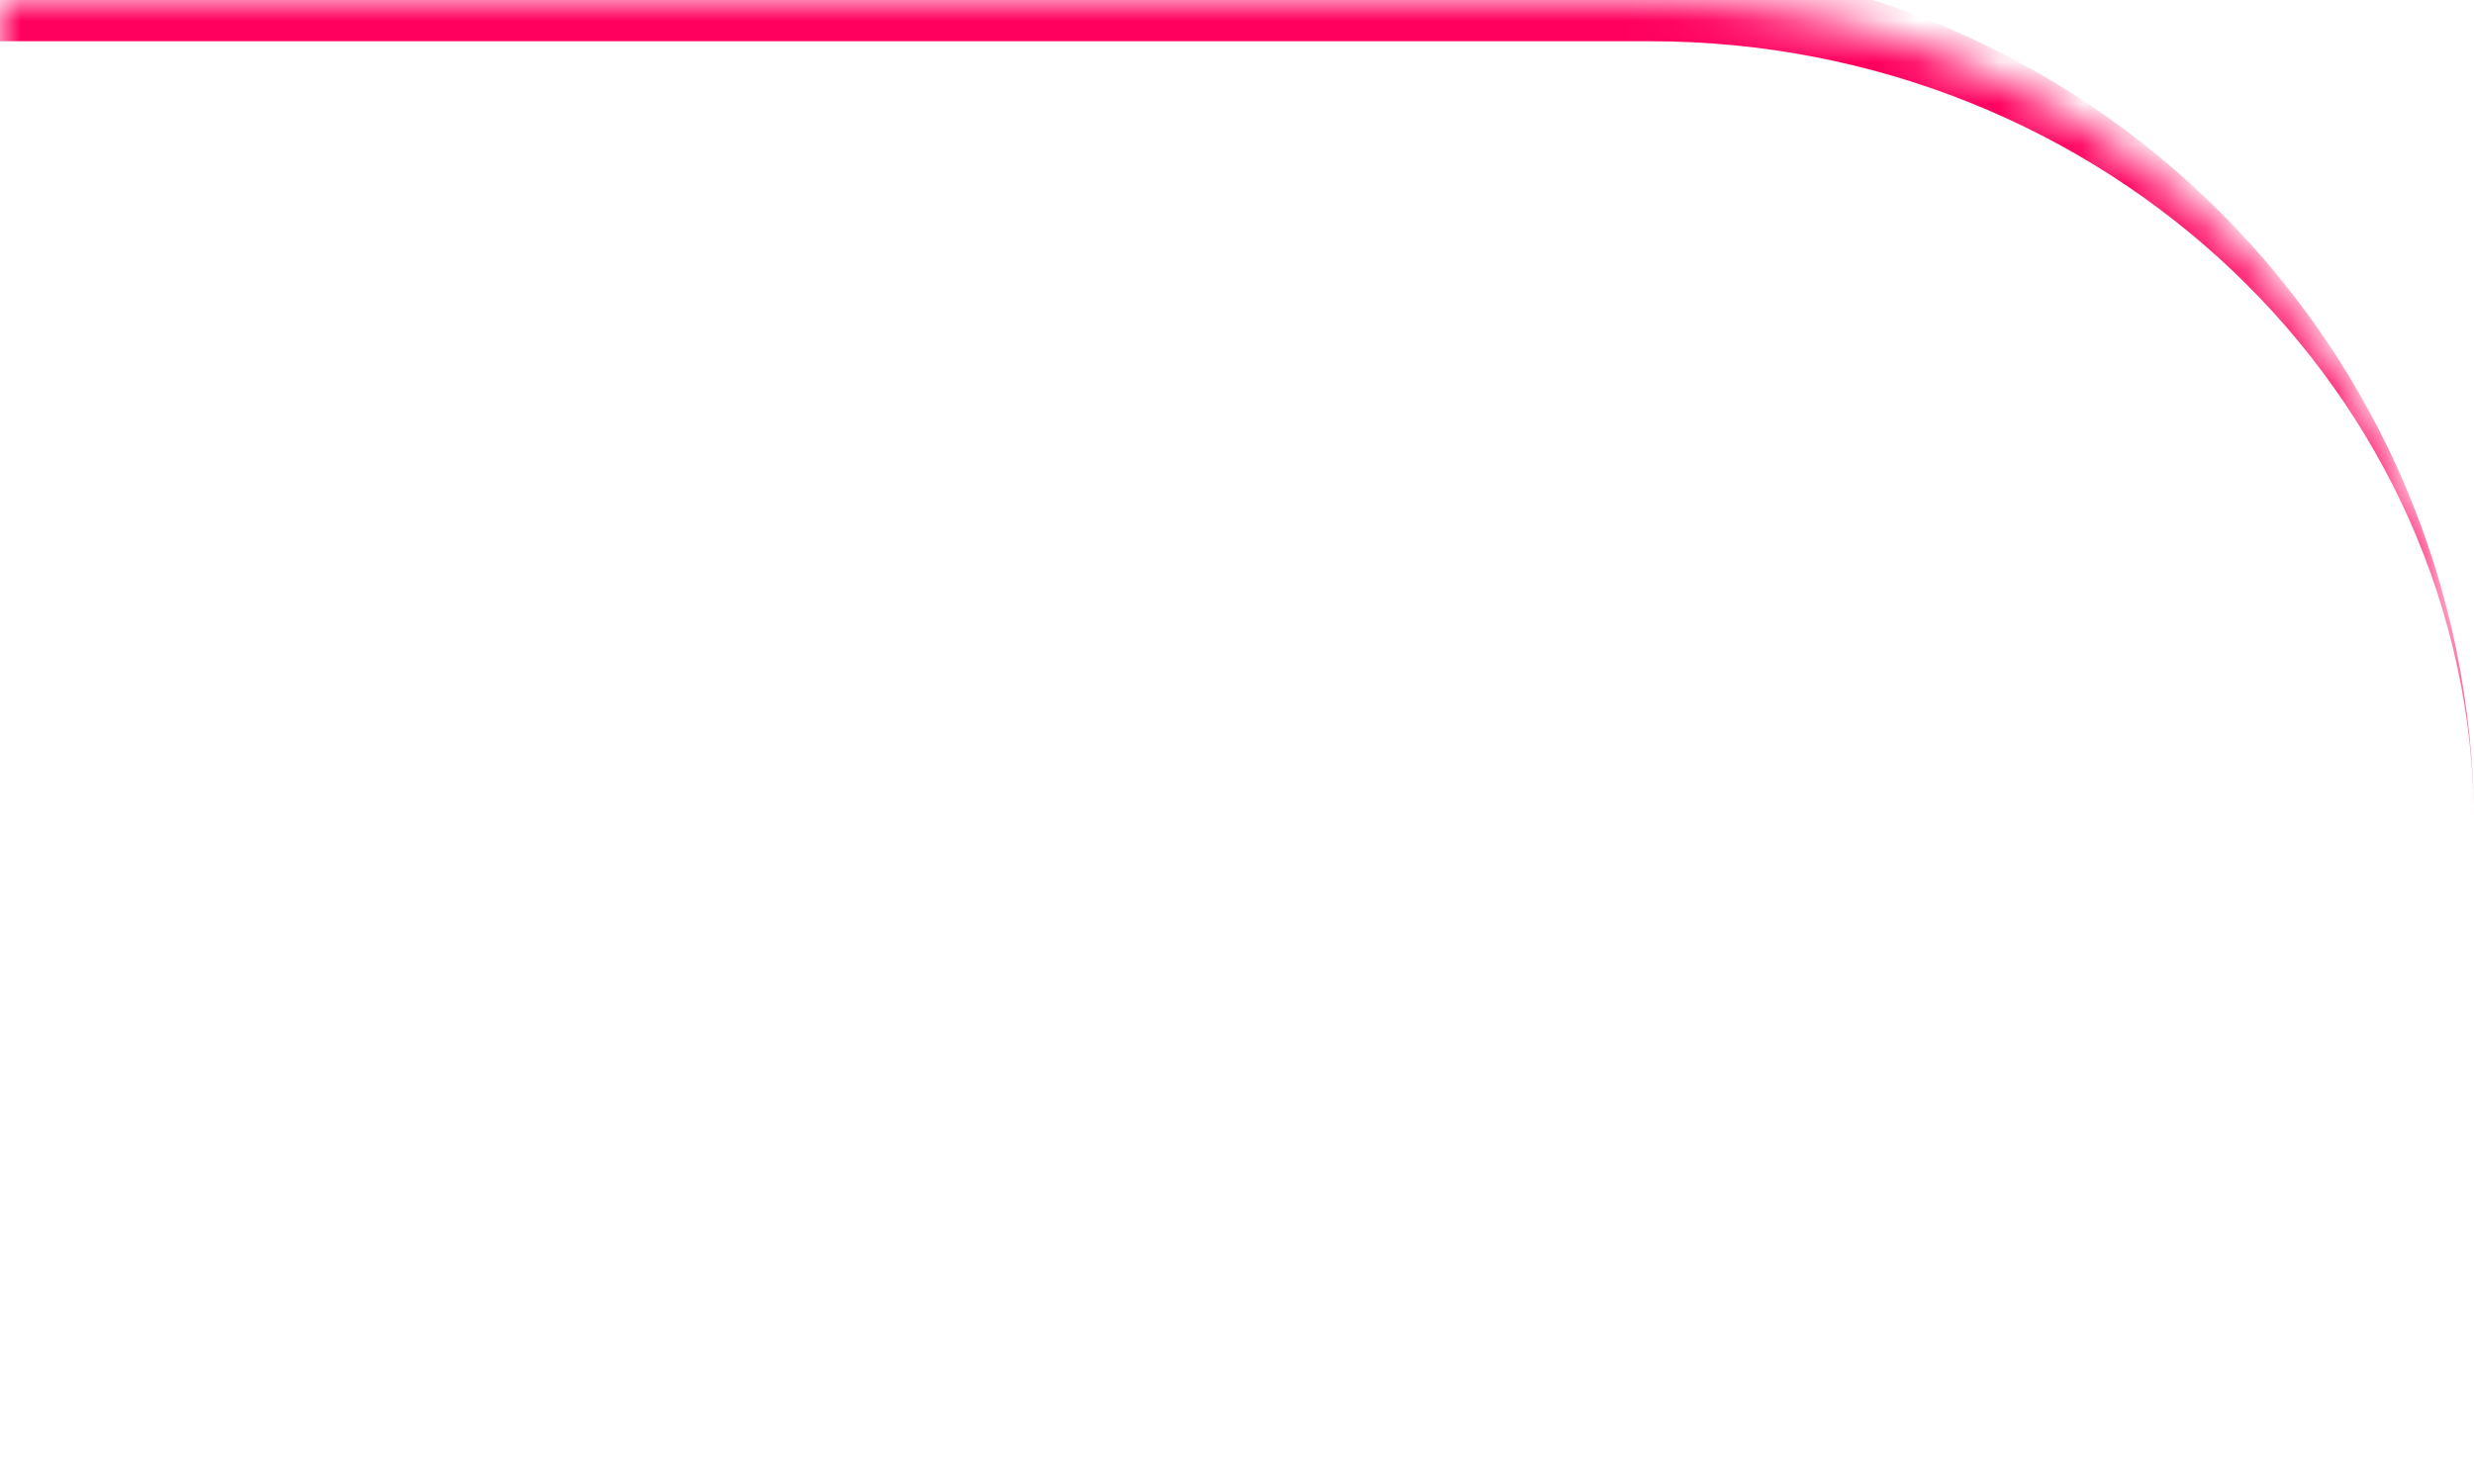<svg width="60" height="36" viewBox="0 0 60 36" fill="none" xmlns="http://www.w3.org/2000/svg">
<mask id="path-1-inside-1_2007_5" fill="white">
<path d="M0 0H40C51.046 0 60 8.954 60 20V36H20C8.954 36 0 27.046 0 16V0Z"/>
</mask>
<path d="M0 -1H39C50.598 -1 60 8.402 60 20C60 9.507 51.046 1 40 1H0V-1ZM60 36H0H60ZM0 36V0V36ZM60 0V36V0Z" fill="#FF005E" mask="url(#path-1-inside-1_2007_5)"/>
</svg>
